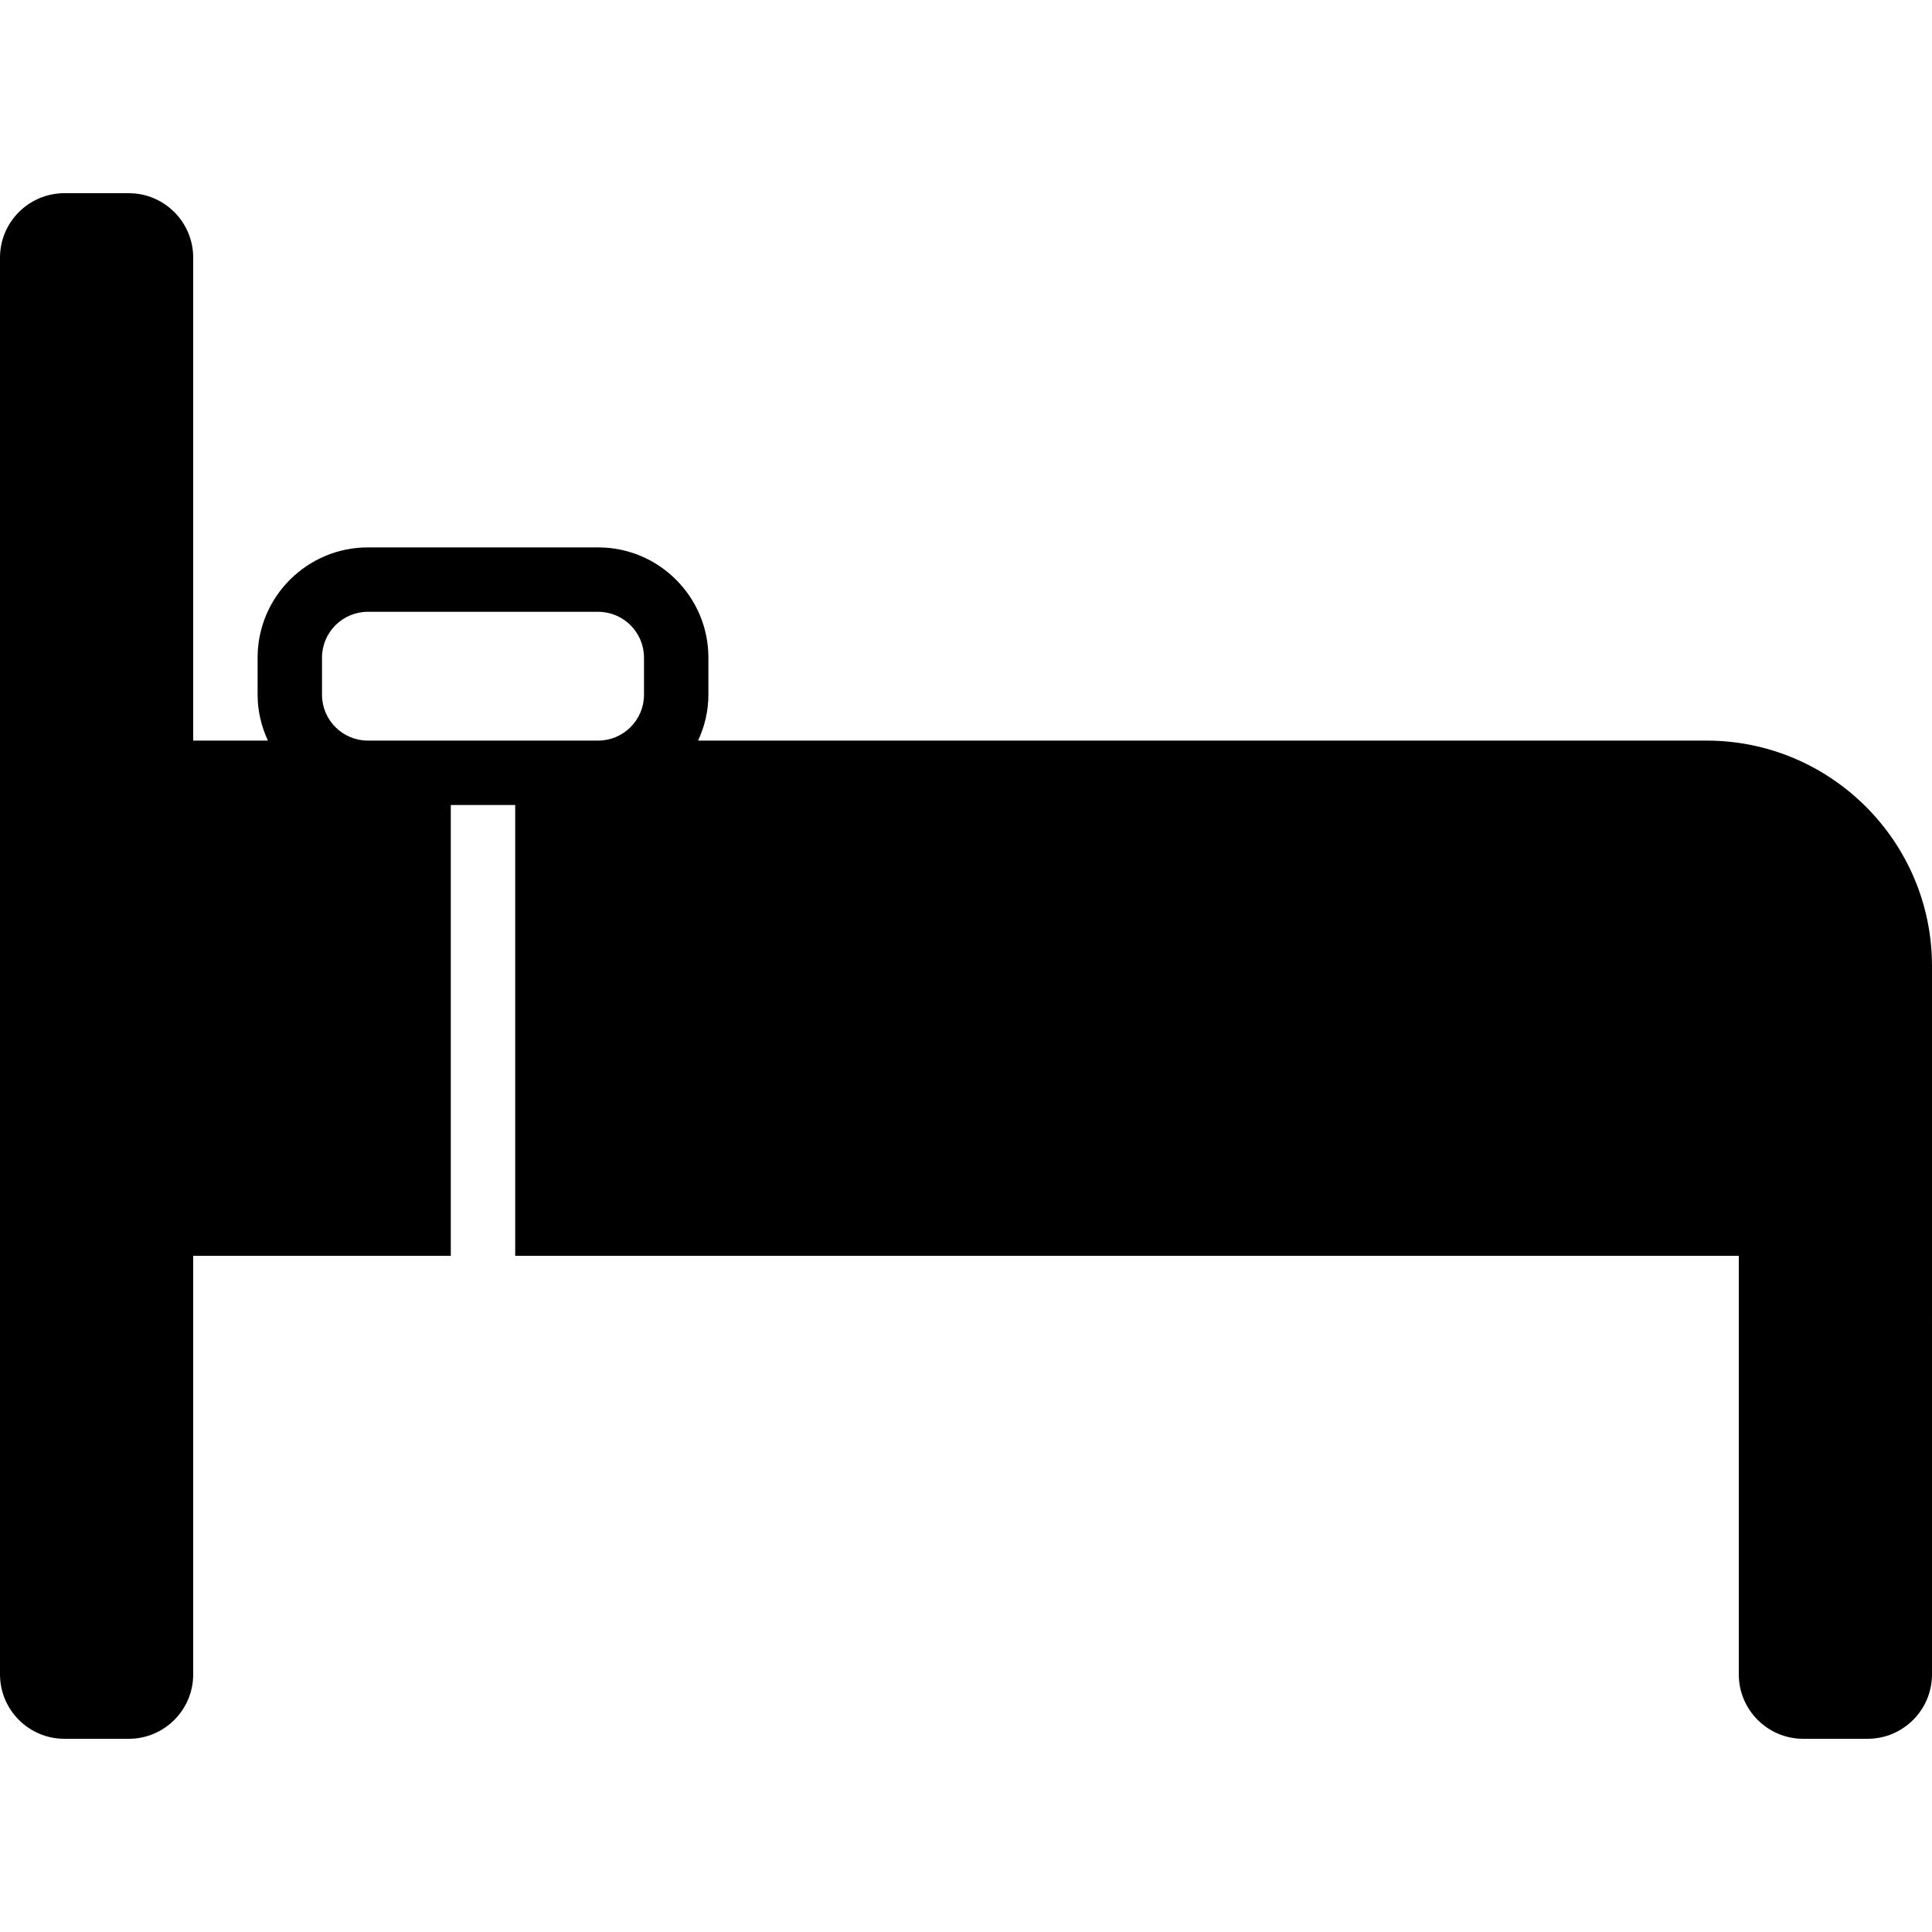 <?xml version="1.0" encoding="iso-8859-1"?>
<!-- Uploaded to: SVG Repo, www.svgrepo.com, Generator: SVG Repo Mixer Tools -->
<svg fill="#000000" height="800px" width="800px" version="1.1" id="Layer_1" xmlns="http://www.w3.org/2000/svg" xmlns:xlink="http://www.w3.org/1999/xlink" 
	 viewBox="0 0 503.607 503.607" xml:space="preserve">
<g>
	<g>
		<path d="M444.852,193.049H181.97c1.687-3.651,2.686-7.672,2.686-11.952v-9.669c0-15.847-12.892-28.739-28.739-28.739h-60.03
			c-15.847,0-28.739,12.892-28.739,28.739v9.669c0,4.281,0.999,8.301,2.686,11.952H50.361V67.148
			c0-9.258-7.529-16.787-16.787-16.787H16.787C7.529,50.361,0,57.89,0,67.148v134.295v235.016c0,9.258,7.529,16.787,16.787,16.787
			h16.787c9.258,0,16.787-7.529,16.787-16.787V327.344h67.148V209.836h16.787v117.508h318.951v109.115
			c0,9.258,7.529,16.787,16.787,16.787h16.787c9.258,0,16.787-7.529,16.787-16.787V251.803
			C503.607,219.413,477.251,193.049,444.852,193.049z M167.869,181.097c0,6.589-5.363,11.952-11.952,11.952h-30.015H95.887
			c-6.589,0-11.952-5.363-11.952-11.952v-9.669c0-6.589,5.363-11.952,11.952-11.952h60.03c6.589,0,11.952,5.363,11.952,11.952
			V181.097z"/>
	</g>
</g>
</svg>